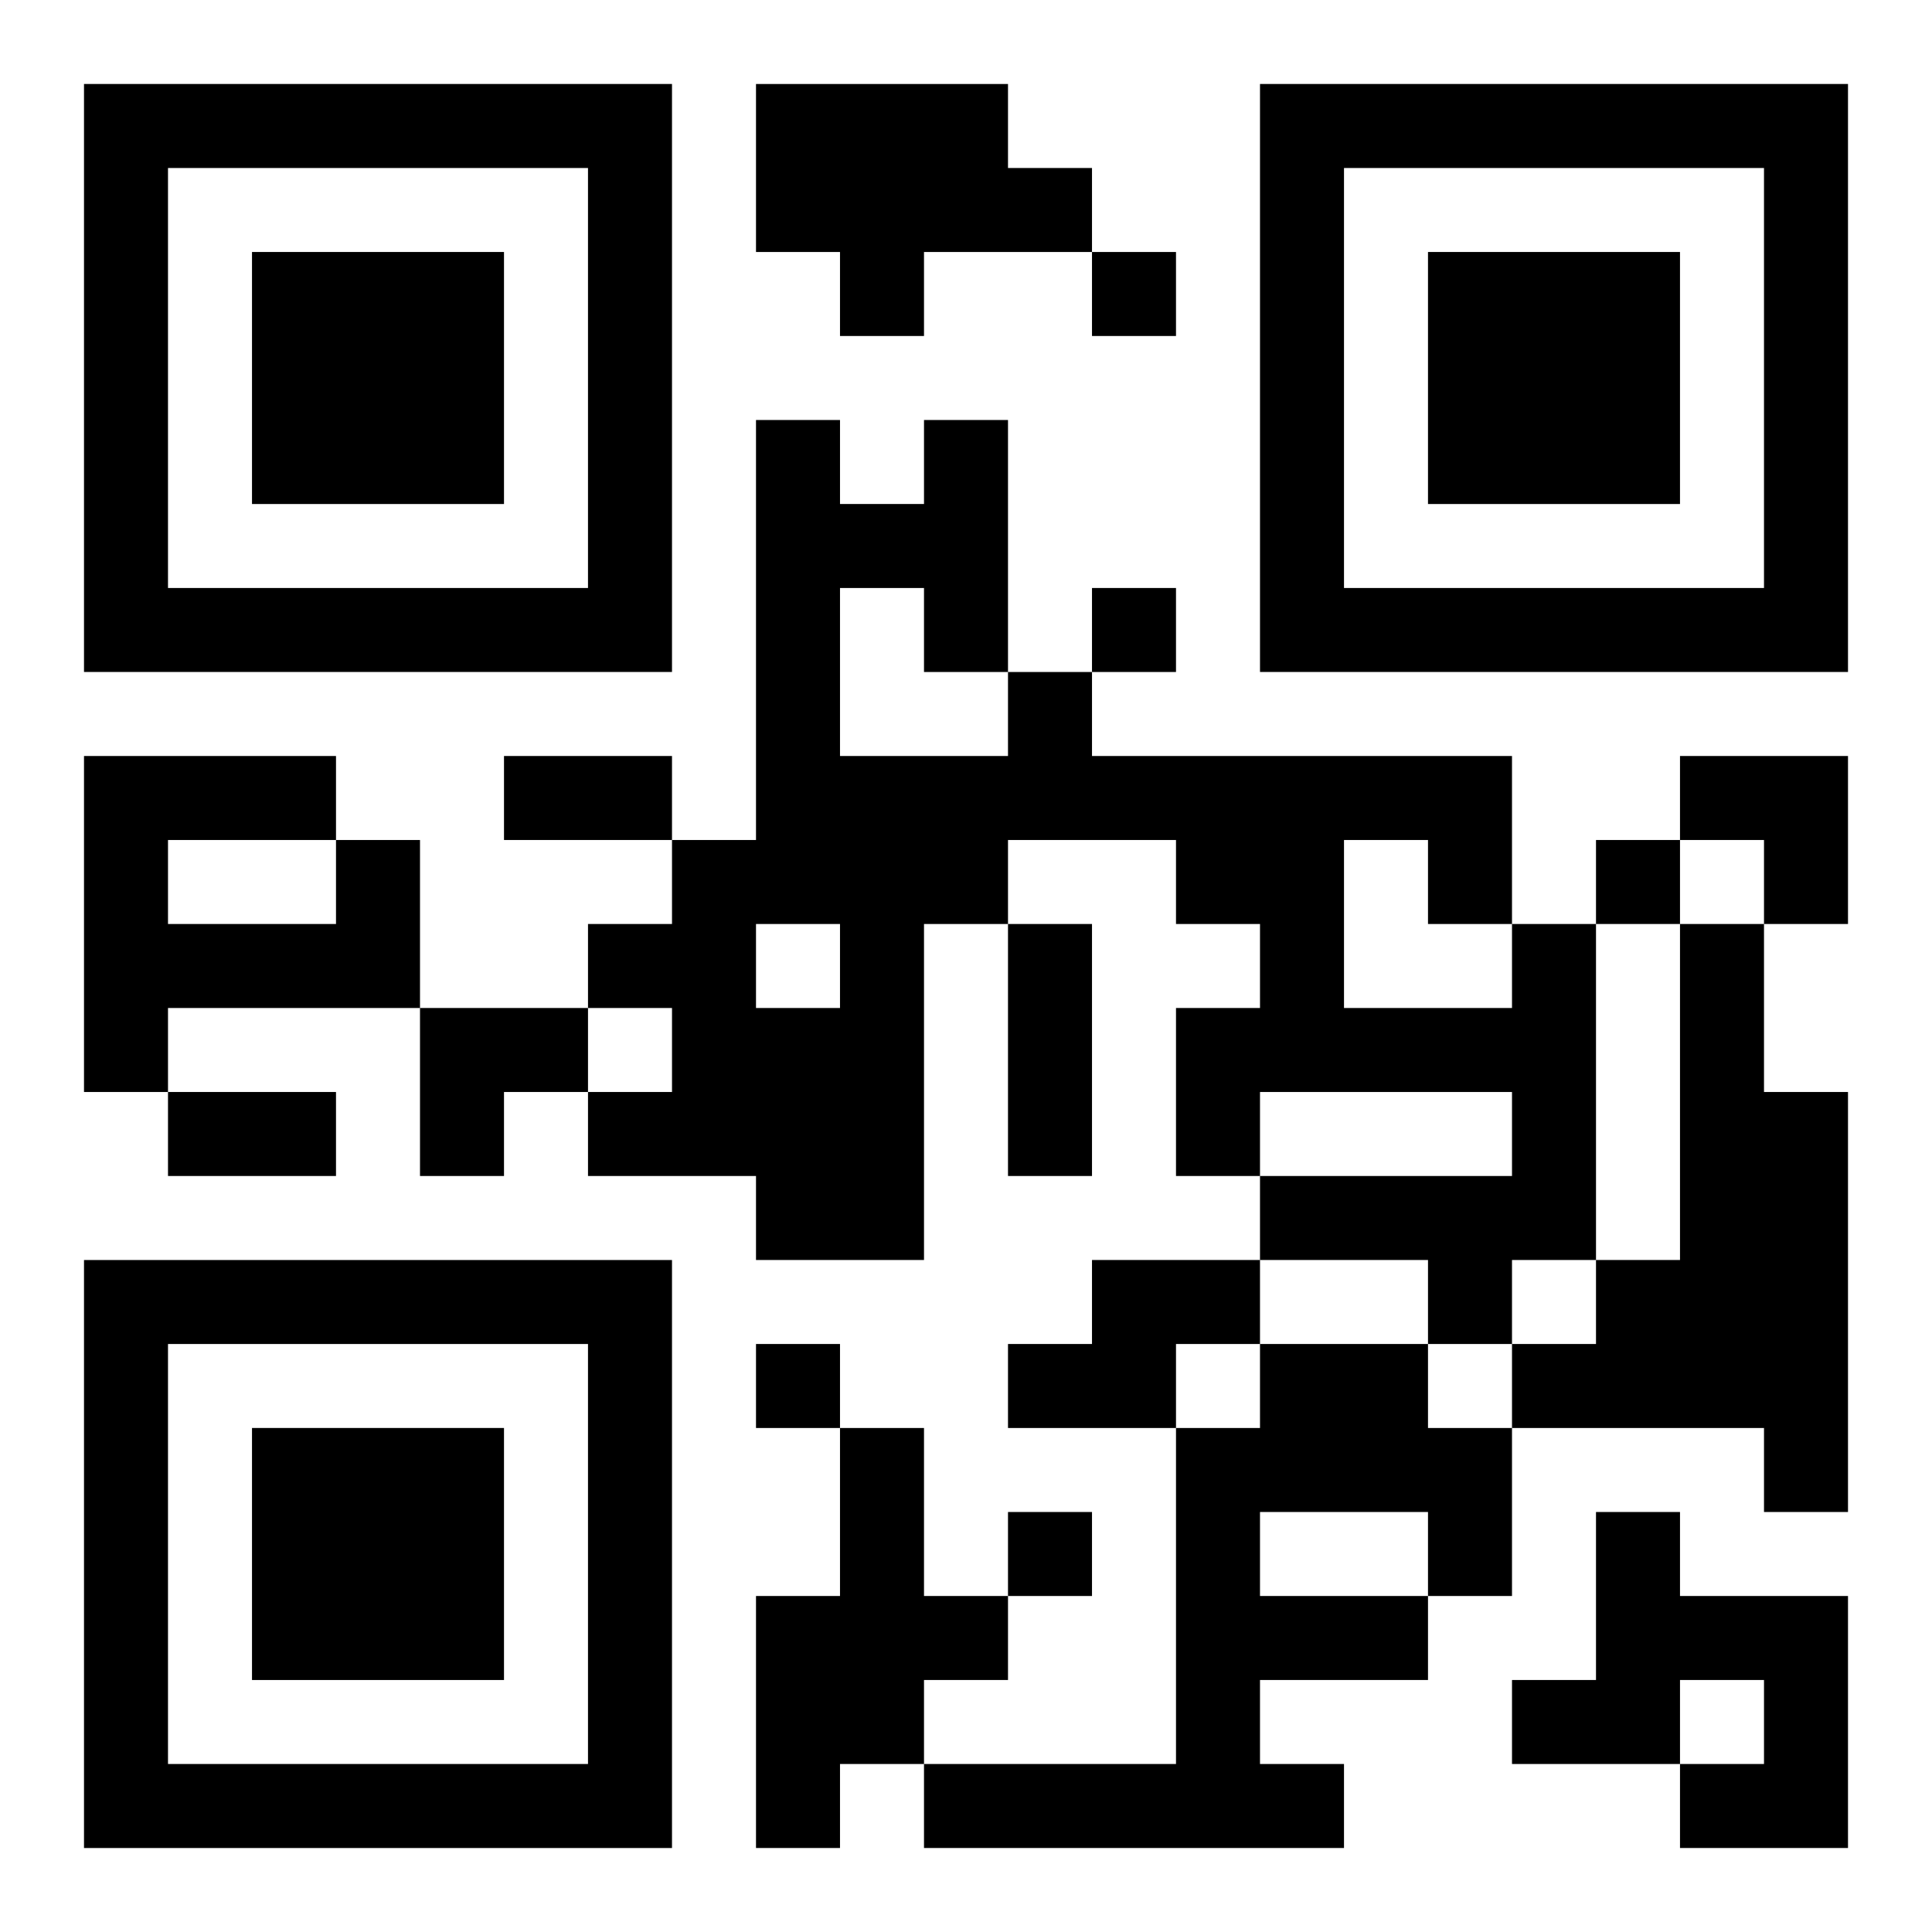 <?xml version="1.0" encoding="UTF-8"?>
<svg width="250" height="250" baseProfile="full" version="1.1" viewBox="-1 -1 23 23" xmlns="http://www.w3.org/2000/svg" xmlns:xlink="http://www.w3.org/1999/xlink"><symbol id="a"><path d="m0 7v7h7v-7h-7zm1 1h5v5h-5v-5zm1 1v3h3v-3h-3z"/></symbol><use y="-7" xlink:href="#a"/><use y="7" xlink:href="#a"/><use x="14" y="-7" xlink:href="#a"/><path d="m8 0h3v1h1v1h-2v1h-1v-1h-1v-2m-5 9h1v2h-3v1h-1v-4h3v1m-2 0v1h2v-1h-2m16 1h1v4h-1v1h-1v-1h-2v-1h3v-1h-3v1h-1v-2h1v-1h-1v-1h-2v1h-1v4h-2v-1h-2v-1h1v-1h-1v-1h1v-1h1v-5h1v1h1v-1h1v3h1v1h5v2m-8-4v2h2v-1h-1v-1h-1m6 3v2h2v-1h-1v-1h-1m-7 1v1h1v-1h-1m11 0h1v2h1v5h-1v-1h-3v-1h1v-1h1v-4m-7 4h2v1h-1v1h-2v-1h1v-1m2 1h2v1h1v2h-1v1h-2v1h1v1h-5v-1h3v-4h1v-1m0 2v1h2v-1h-2m-5-1h1v2h1v1h-1v1h-1v1h-1v-3h1v-2m9 1h1v1h2v3h-2v-1h1v-1h-1v1h-2v-1h1v-2m-6-15v1h1v-1h-1m0 4v1h1v-1h-1m6 3v1h1v-1h-1m-10 6v1h1v-1h-1m3 2v1h1v-1h-1m-6-9h2v1h-2v-1m6 2h1v3h-1v-3m-10 2h2v1h-2v-1m18-4h2v2h-1v-1h-1zm-15 3h2v1h-1v1h-1z"/></svg>
